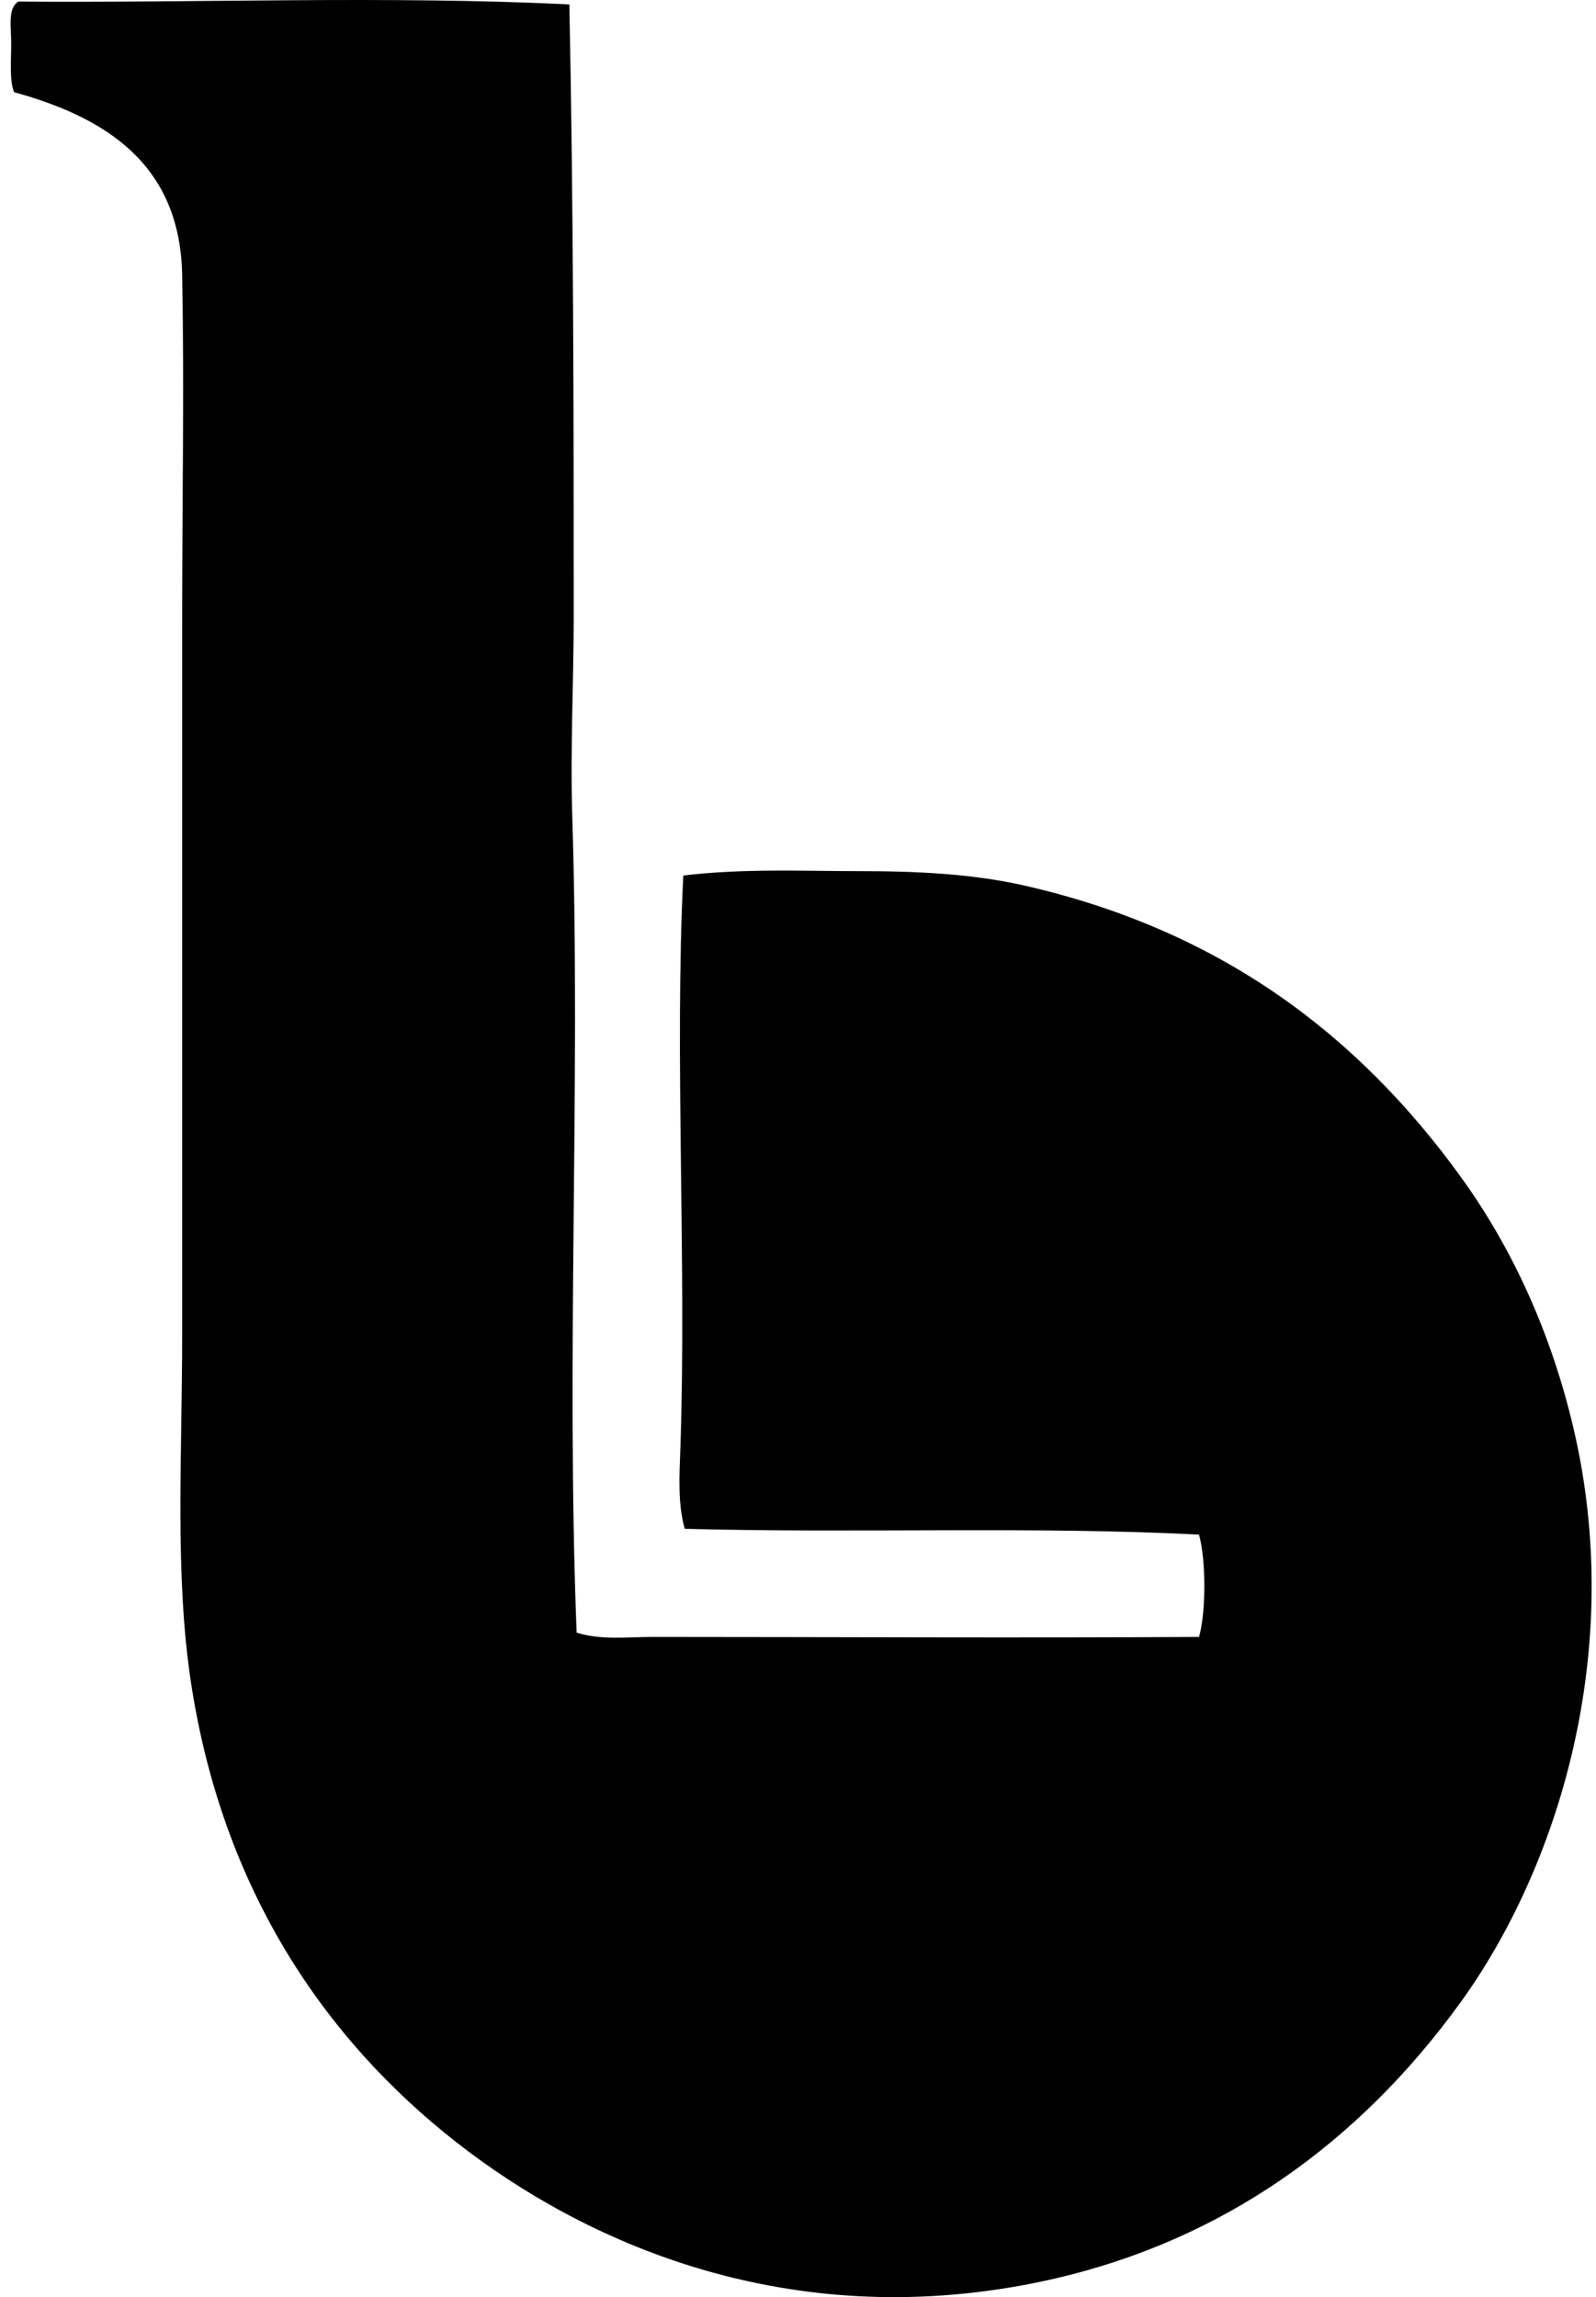 <svg xmlns="http://www.w3.org/2000/svg" width="139" height="200" fill="none" viewBox="0 0 139 200">
  <path fill="#000" fill-rule="evenodd" d="M49.586.387c.357 17.425.38 35.337.38 53.19 0 5.829-.308 11.68-.127 17.433.74 23.603-.548 47.117.38 71.132 2.093.679 4.417.381 6.617.381 15.272.003 32.03.094 47.589 0 .624-2.181.616-6.723 0-8.907-14.284-.746-29.903-.099-44.79-.508-.62-2.21-.464-4.636-.38-7 .552-15.99-.52-34.323.255-49.88 5.265-.626 10.43-.38 15.267-.38 5.218 0 9.982.24 14.508 1.27 17.071 3.905 28.991 13 37.921 25.324 4.472 6.171 7.848 13.538 9.797 21.759 4.664 19.653-1.425 38.562-9.797 50.136-8.656 11.964-21.08 21.578-38.427 24.685-20.793 3.728-37.819-3.741-48.99-12.468-11.591-9.053-20.44-22.155-23.16-40.083-1.421-9.377-.764-19.732-.764-30.16V54.216c0-10.33.188-20.41 0-30.284-.183-9.658-6.681-13.71-14.633-15.906-.418-.979-.256-2.688-.256-4.2 0-1.454-.326-3.15.637-3.692 15.152.138 32.371-.527 47.973.253Z" clip-rule="evenodd"/>
</svg>
